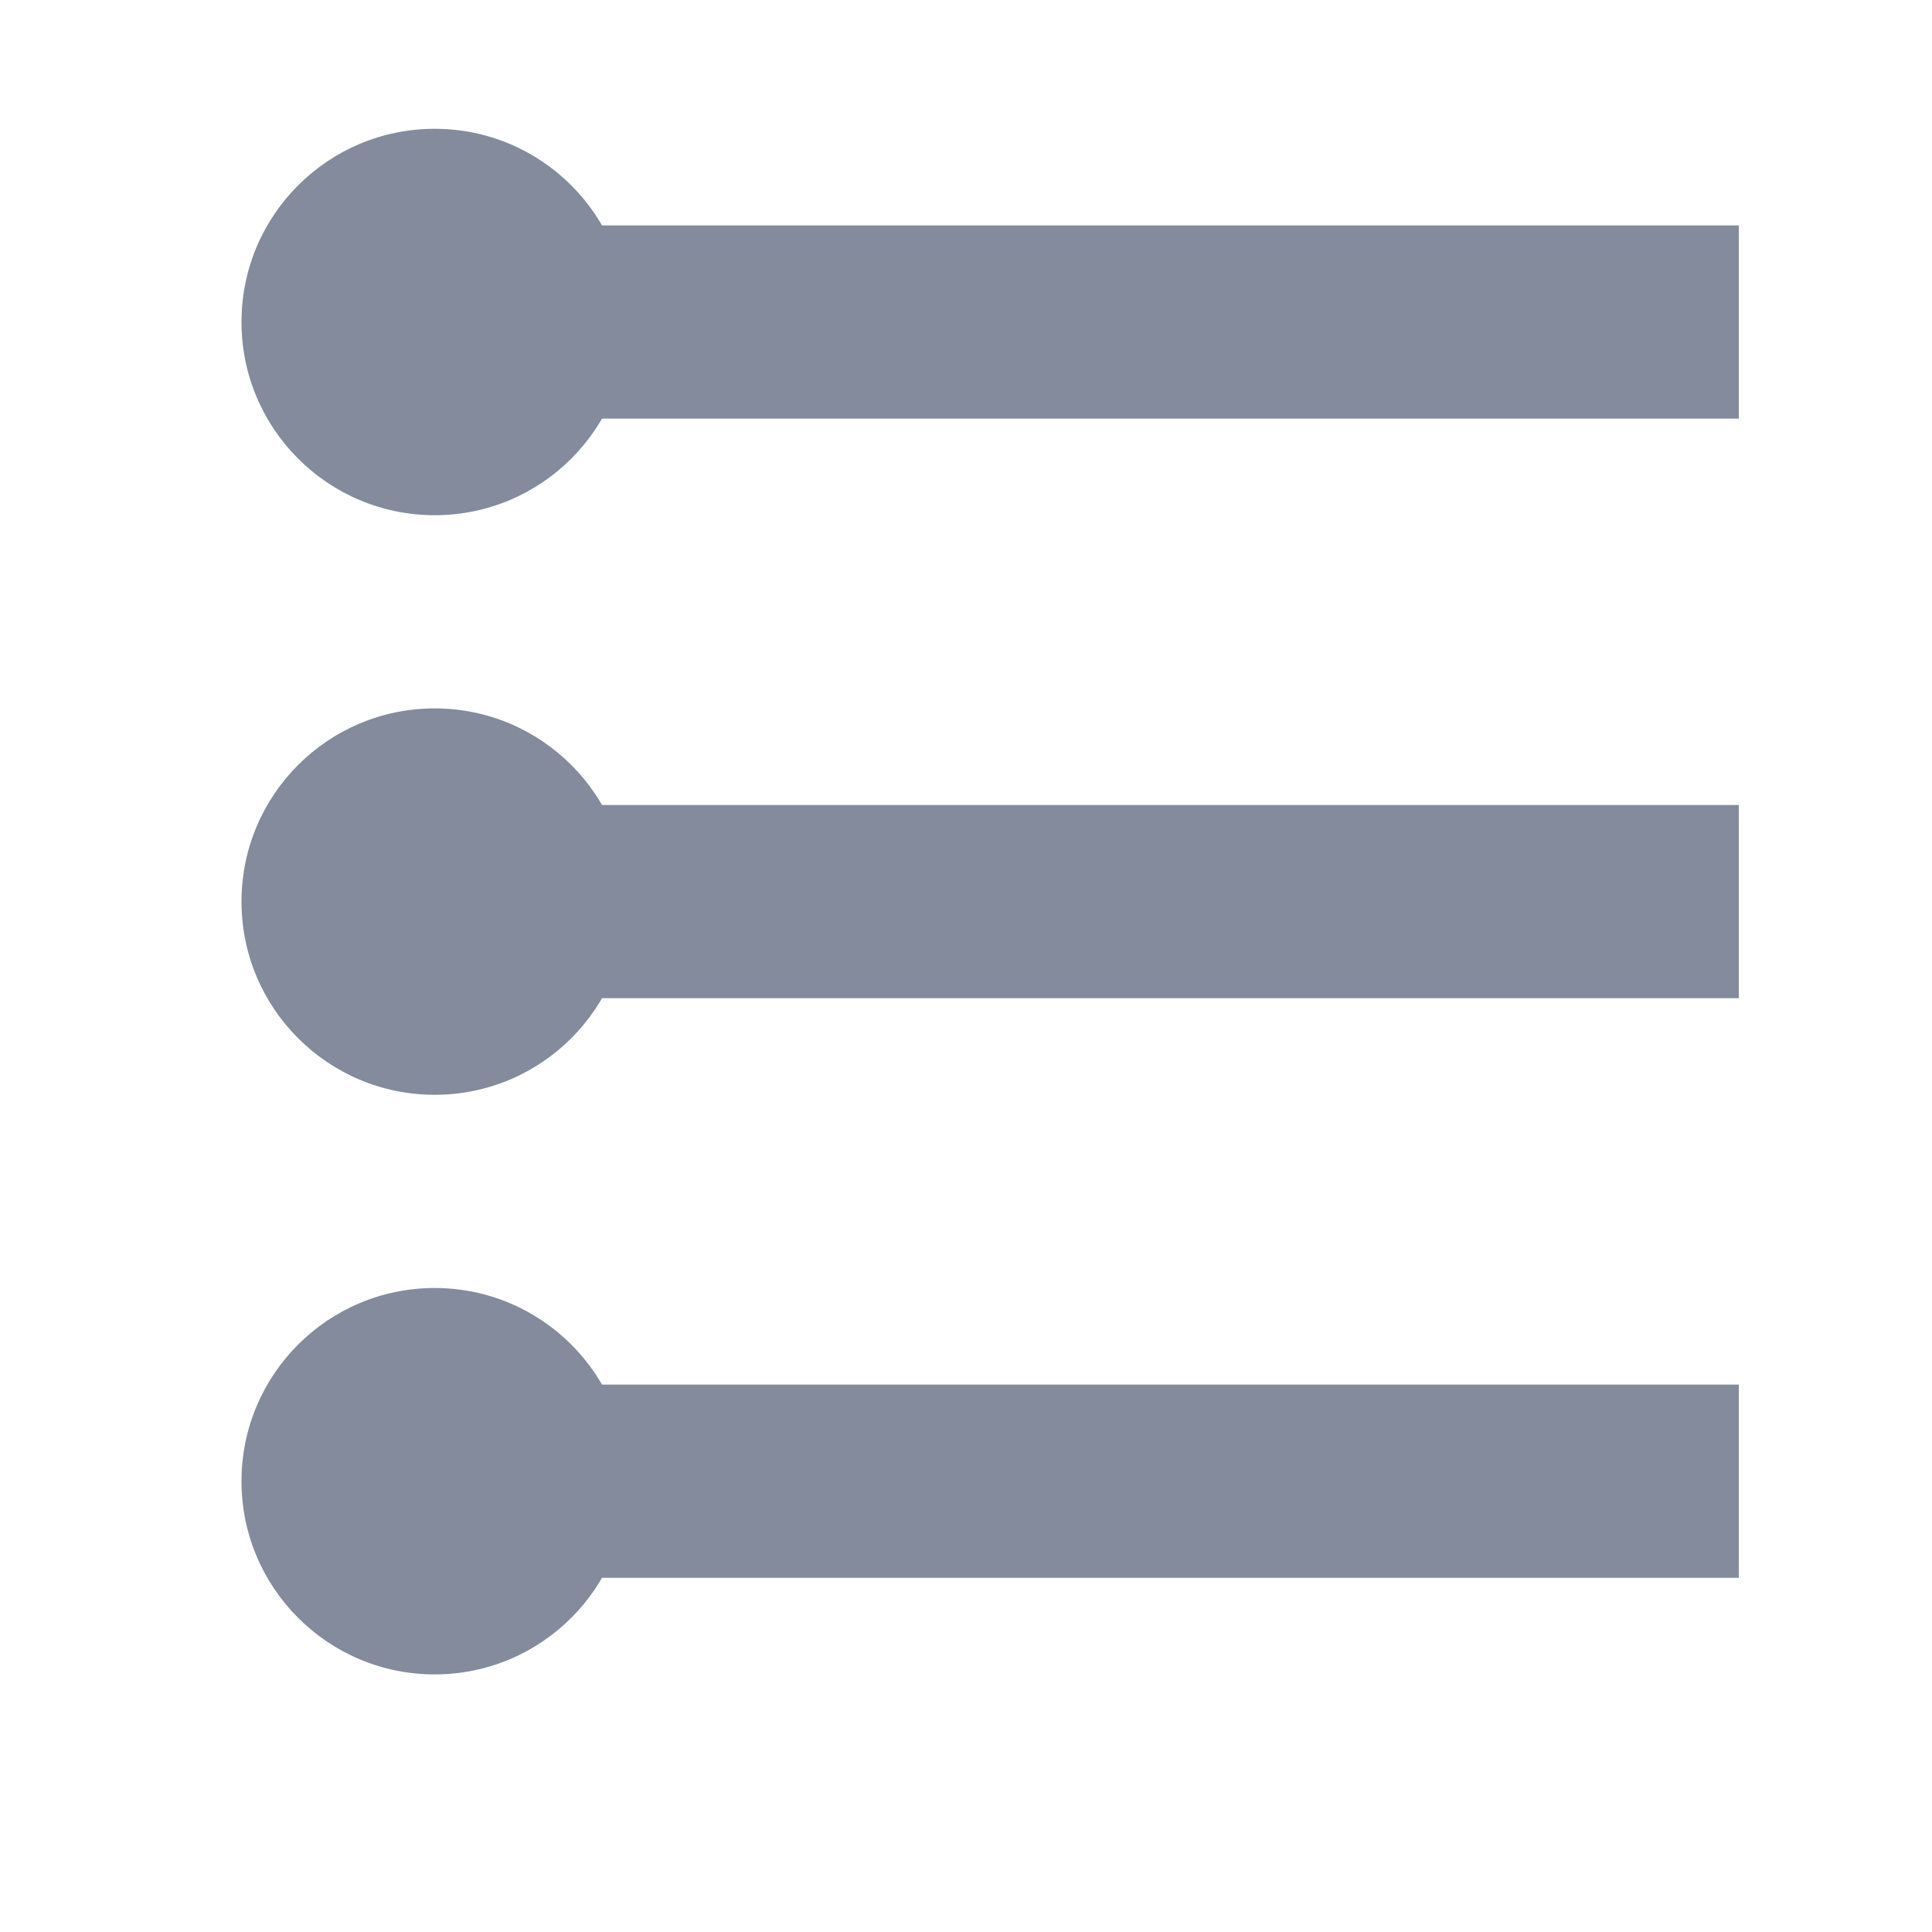<svg width="12" height="12" viewBox="0 0 12 12" fill="none" xmlns="http://www.w3.org/2000/svg">
<circle cx="2.7" cy="2" r="1.2" fill="#838B9D"/>
<path fill-rule="evenodd" clip-rule="evenodd" d="M10.8 2.6H3.4V1.4H10.8V2.6Z" fill="#838B9D"/>
<circle cx="2.7" cy="5.6" r="1.2" fill="#838B9D"/>
<path fill-rule="evenodd" clip-rule="evenodd" d="M10.8 6.2H3.4V5H10.8V6.2Z" fill="#838B9D"/>
<circle cx="2.7" cy="9.2" r="1.2" fill="#838B9D"/>
<path fill-rule="evenodd" clip-rule="evenodd" d="M10.8 9.8H3.4V8.6H10.8V9.8Z" fill="#838B9D"/>
</svg>
